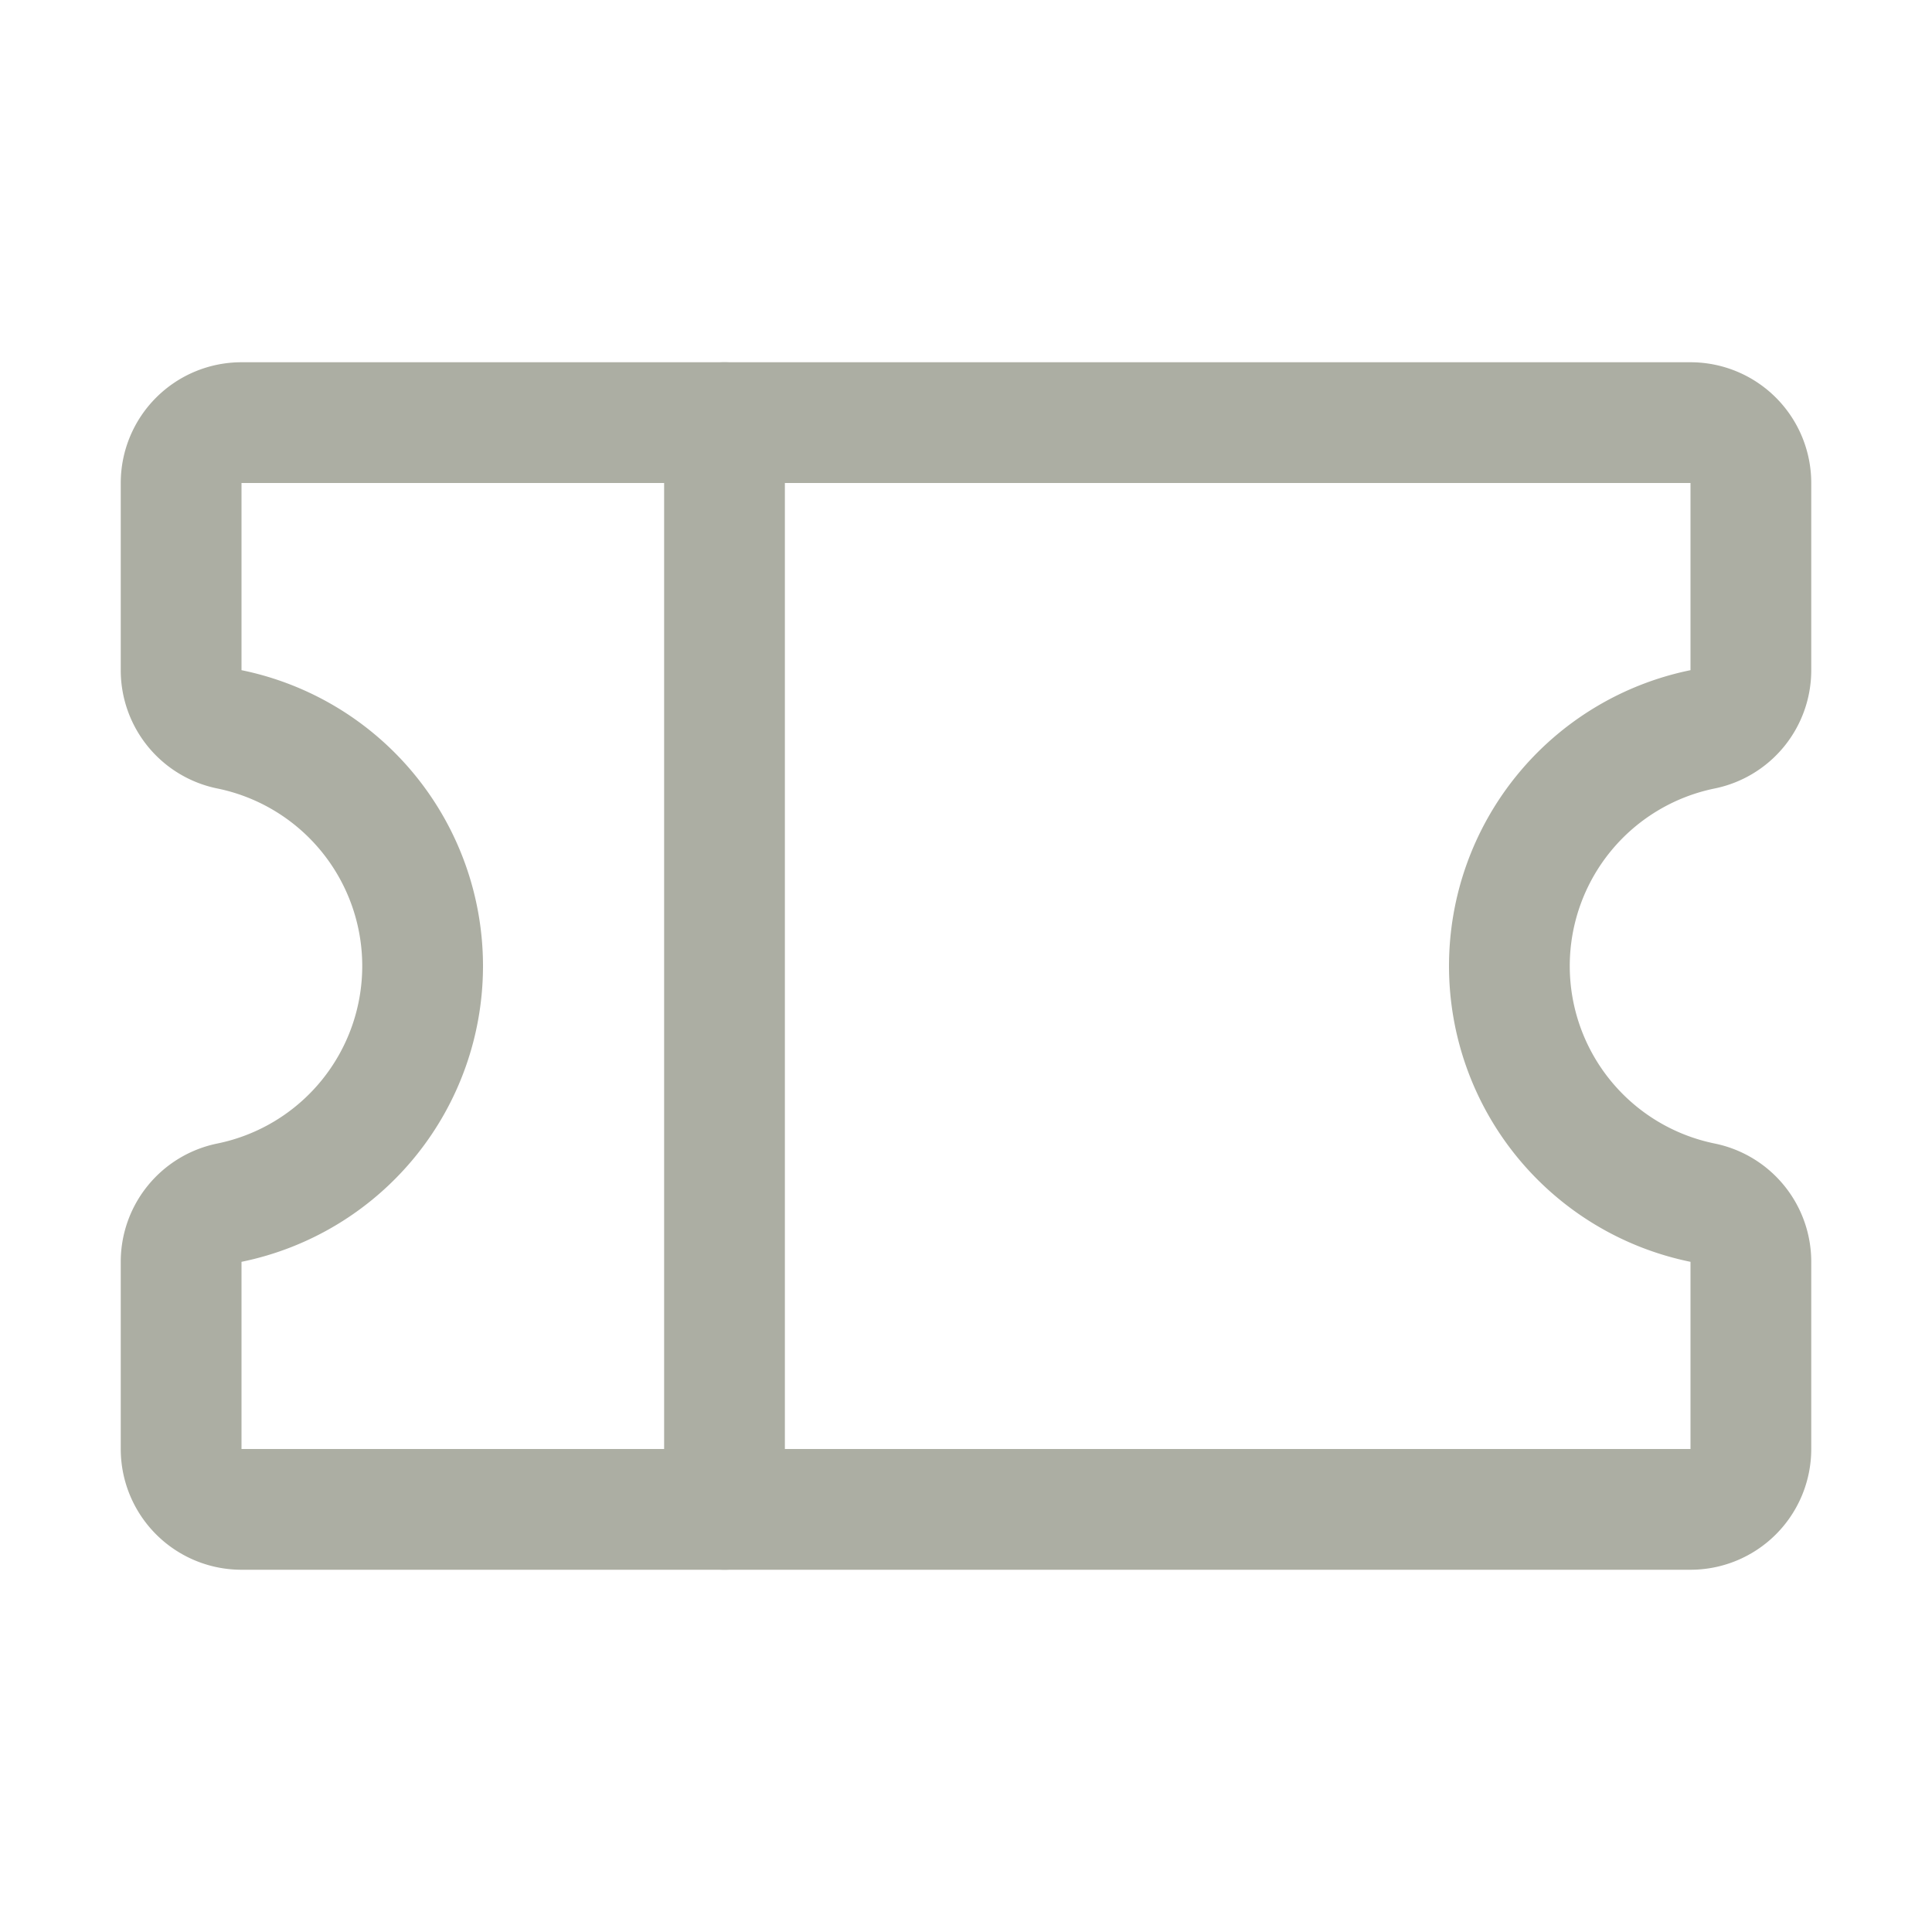 <svg xmlns="http://www.w3.org/2000/svg" width="192" height="192" fill="#acaea3" viewBox="0 0 256 256"><rect width="256" height="256" fill="none"></rect><line x1="96" y1="56" x2="96" y2="200" fill="none" stroke="#acaea3" stroke-linecap="round" stroke-linejoin="round" stroke-width="16"></line><path d="M24,167.19a7.988,7.988,0,0,1,6.399-7.83,32.008,32.008,0,0,0,0-62.72A7.988,7.988,0,0,1,24,88.81V64a8,8,0,0,1,8-8H224a8,8,0,0,1,8,8V88.81A7.988,7.988,0,0,1,225.601,96.64a32.008,32.008,0,0,0,0,62.72A7.988,7.988,0,0,1,232,167.19V192a8,8,0,0,1-8,8H32a8,8,0,0,1-8-8Z" fill="none" stroke="#acaea3" stroke-linecap="round" stroke-linejoin="round" stroke-width="16"></path></svg>